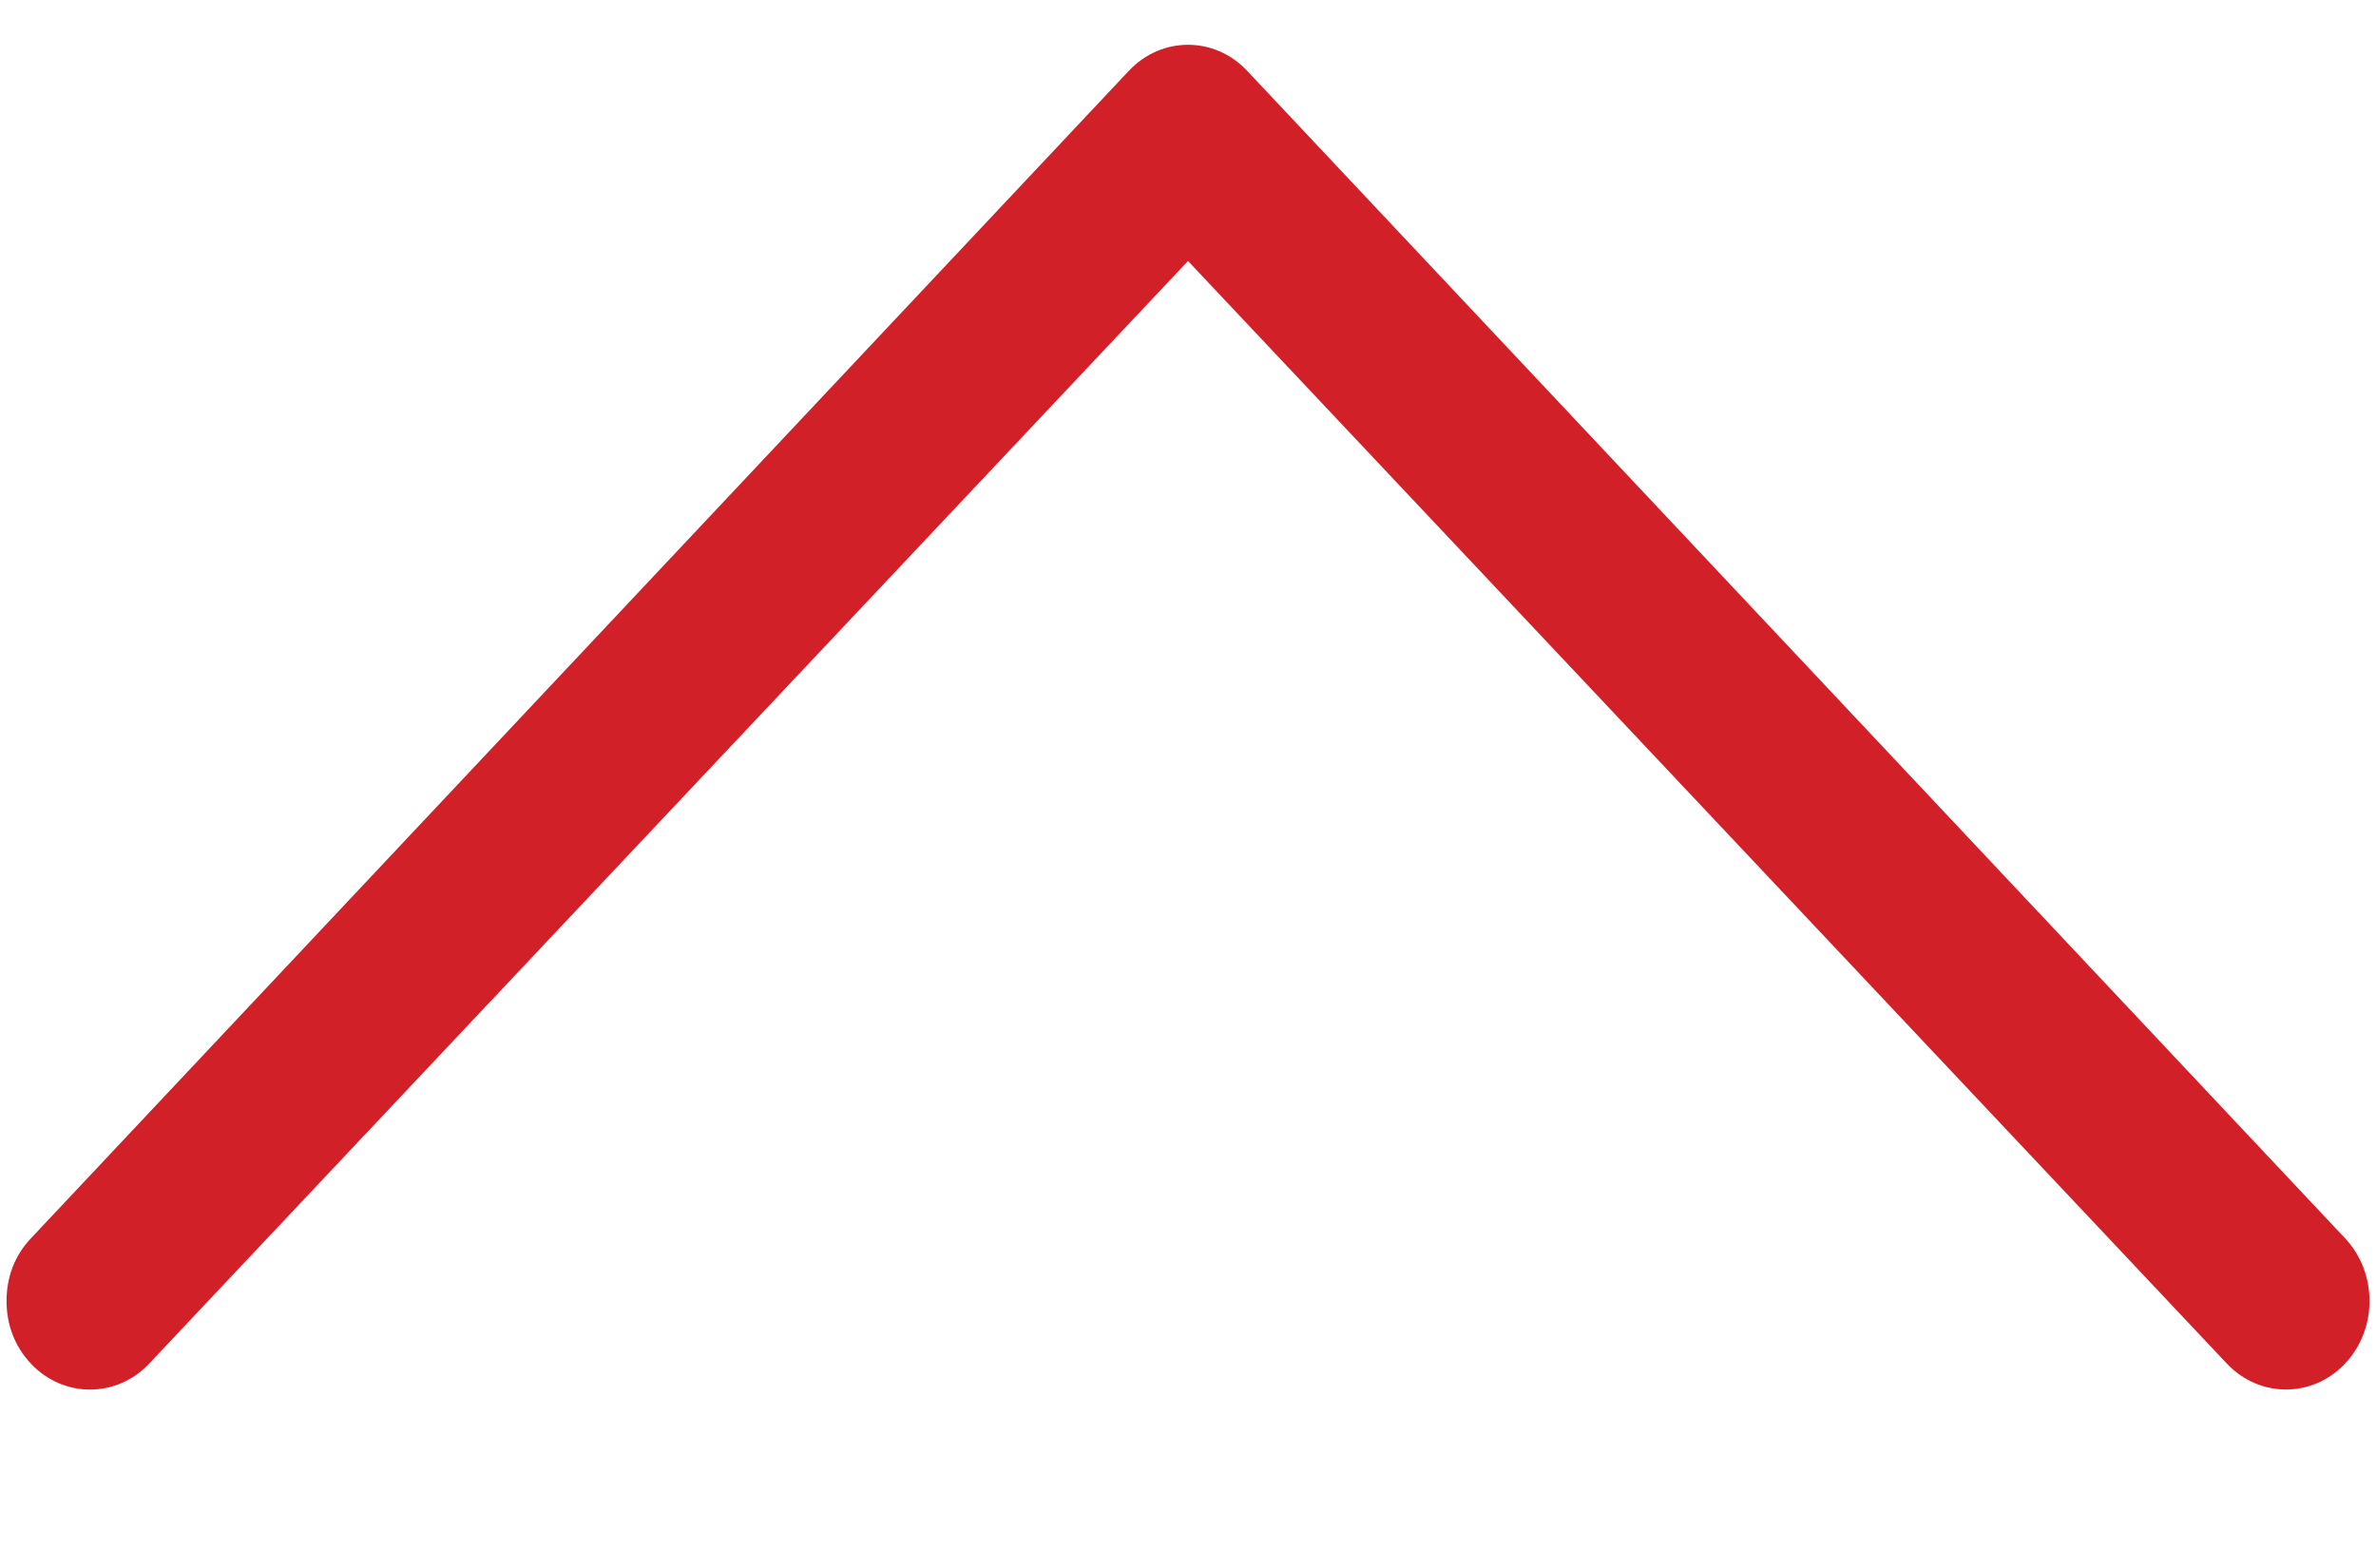 <?xml version="1.0" encoding="utf-8"?>
<!-- Generator: Adobe Illustrator 16.0.0, SVG Export Plug-In . SVG Version: 6.00 Build 0)  -->
<!DOCTYPE svg PUBLIC "-//W3C//DTD SVG 1.1//EN" "http://www.w3.org/Graphics/SVG/1.1/DTD/svg11.dtd">
<svg version="1.1" id="Calque_1" xmlns="http://www.w3.org/2000/svg" xmlns:xlink="http://www.w3.org/1999/xlink" x="0px" y="0px"
	 width="53.039px" height="34.996px" viewBox="0 0 53.039 34.996" enable-background="new 0 0 53.039 34.996" xml:space="preserve">
<g>
	<path fill="#D12027" d="M0.691,27.645c-0.365,0.385-0.545,0.869-0.545,1.398c0,0.533,0.182,1.014,0.545,1.402
		c0.727,0.77,1.909,0.77,2.637,0L26.52,5.827l23.19,24.616c0.728,0.771,1.91,0.771,2.638,0c0.728-0.771,0.728-2.026,0-2.799
		L27.838,1.579c-0.727-0.772-1.909-0.772-2.637,0L0.691,27.645z"/>
</g>
</svg>
